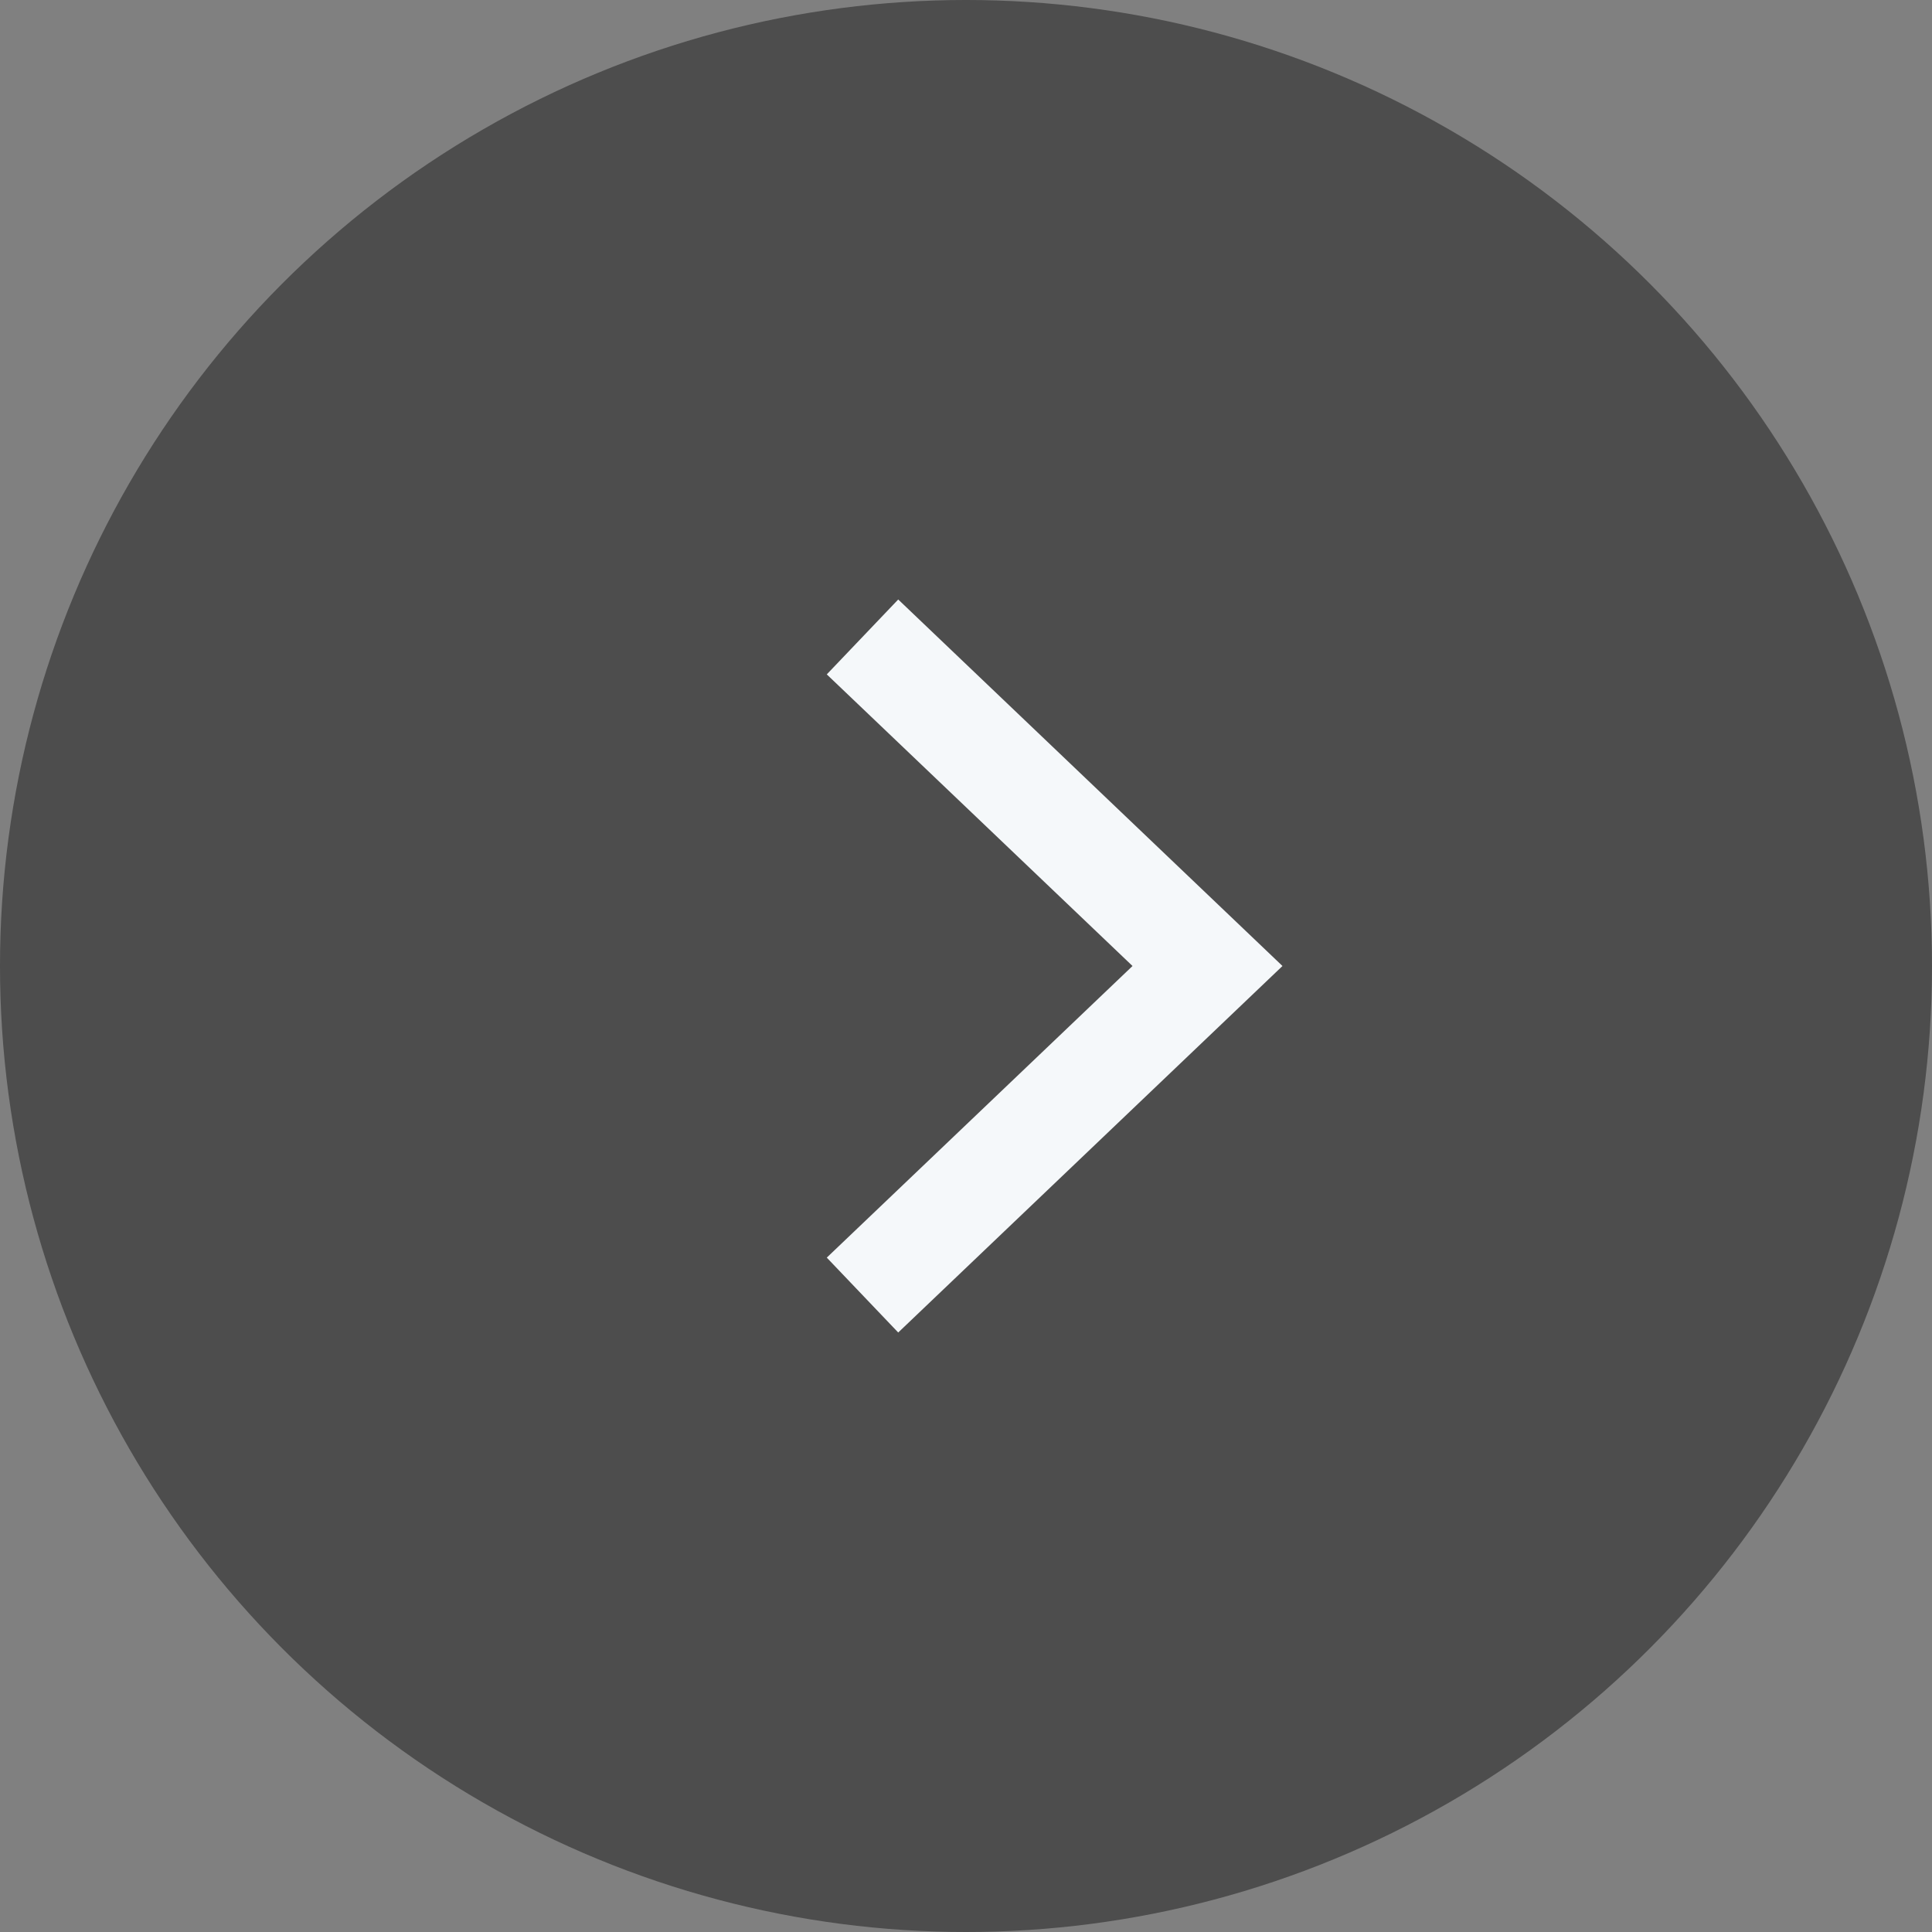 <?xml version="1.0" encoding="UTF-8"?>
<svg width="56px" height="56px" viewBox="0 0 56 56" version="1.1" xmlns="http://www.w3.org/2000/svg" xmlns:xlink="http://www.w3.org/1999/xlink">
    <rect x="0" y="0" width="56" height="56" fill="#808080" stroke="none"/>
    <title>Arrows</title>
    <g id="Page-1" stroke="none" stroke-width="1" fill="none" fill-rule="evenodd">
        <g id="Project-Details-Modal" transform="translate(-1334, -456)">
            <g id="Group-2" transform="translate(1334, 456)">
                <circle id="Oval" fill-opacity="0.4" fill="#000000" cx="28" cy="28" r="28"></circle>
                <polyline id="Path-3" stroke="#F5F8FA" stroke-width="3" points="25 37.538 35 28 25 18.462"></polyline>
            </g>
        </g>
    </g>
</svg>